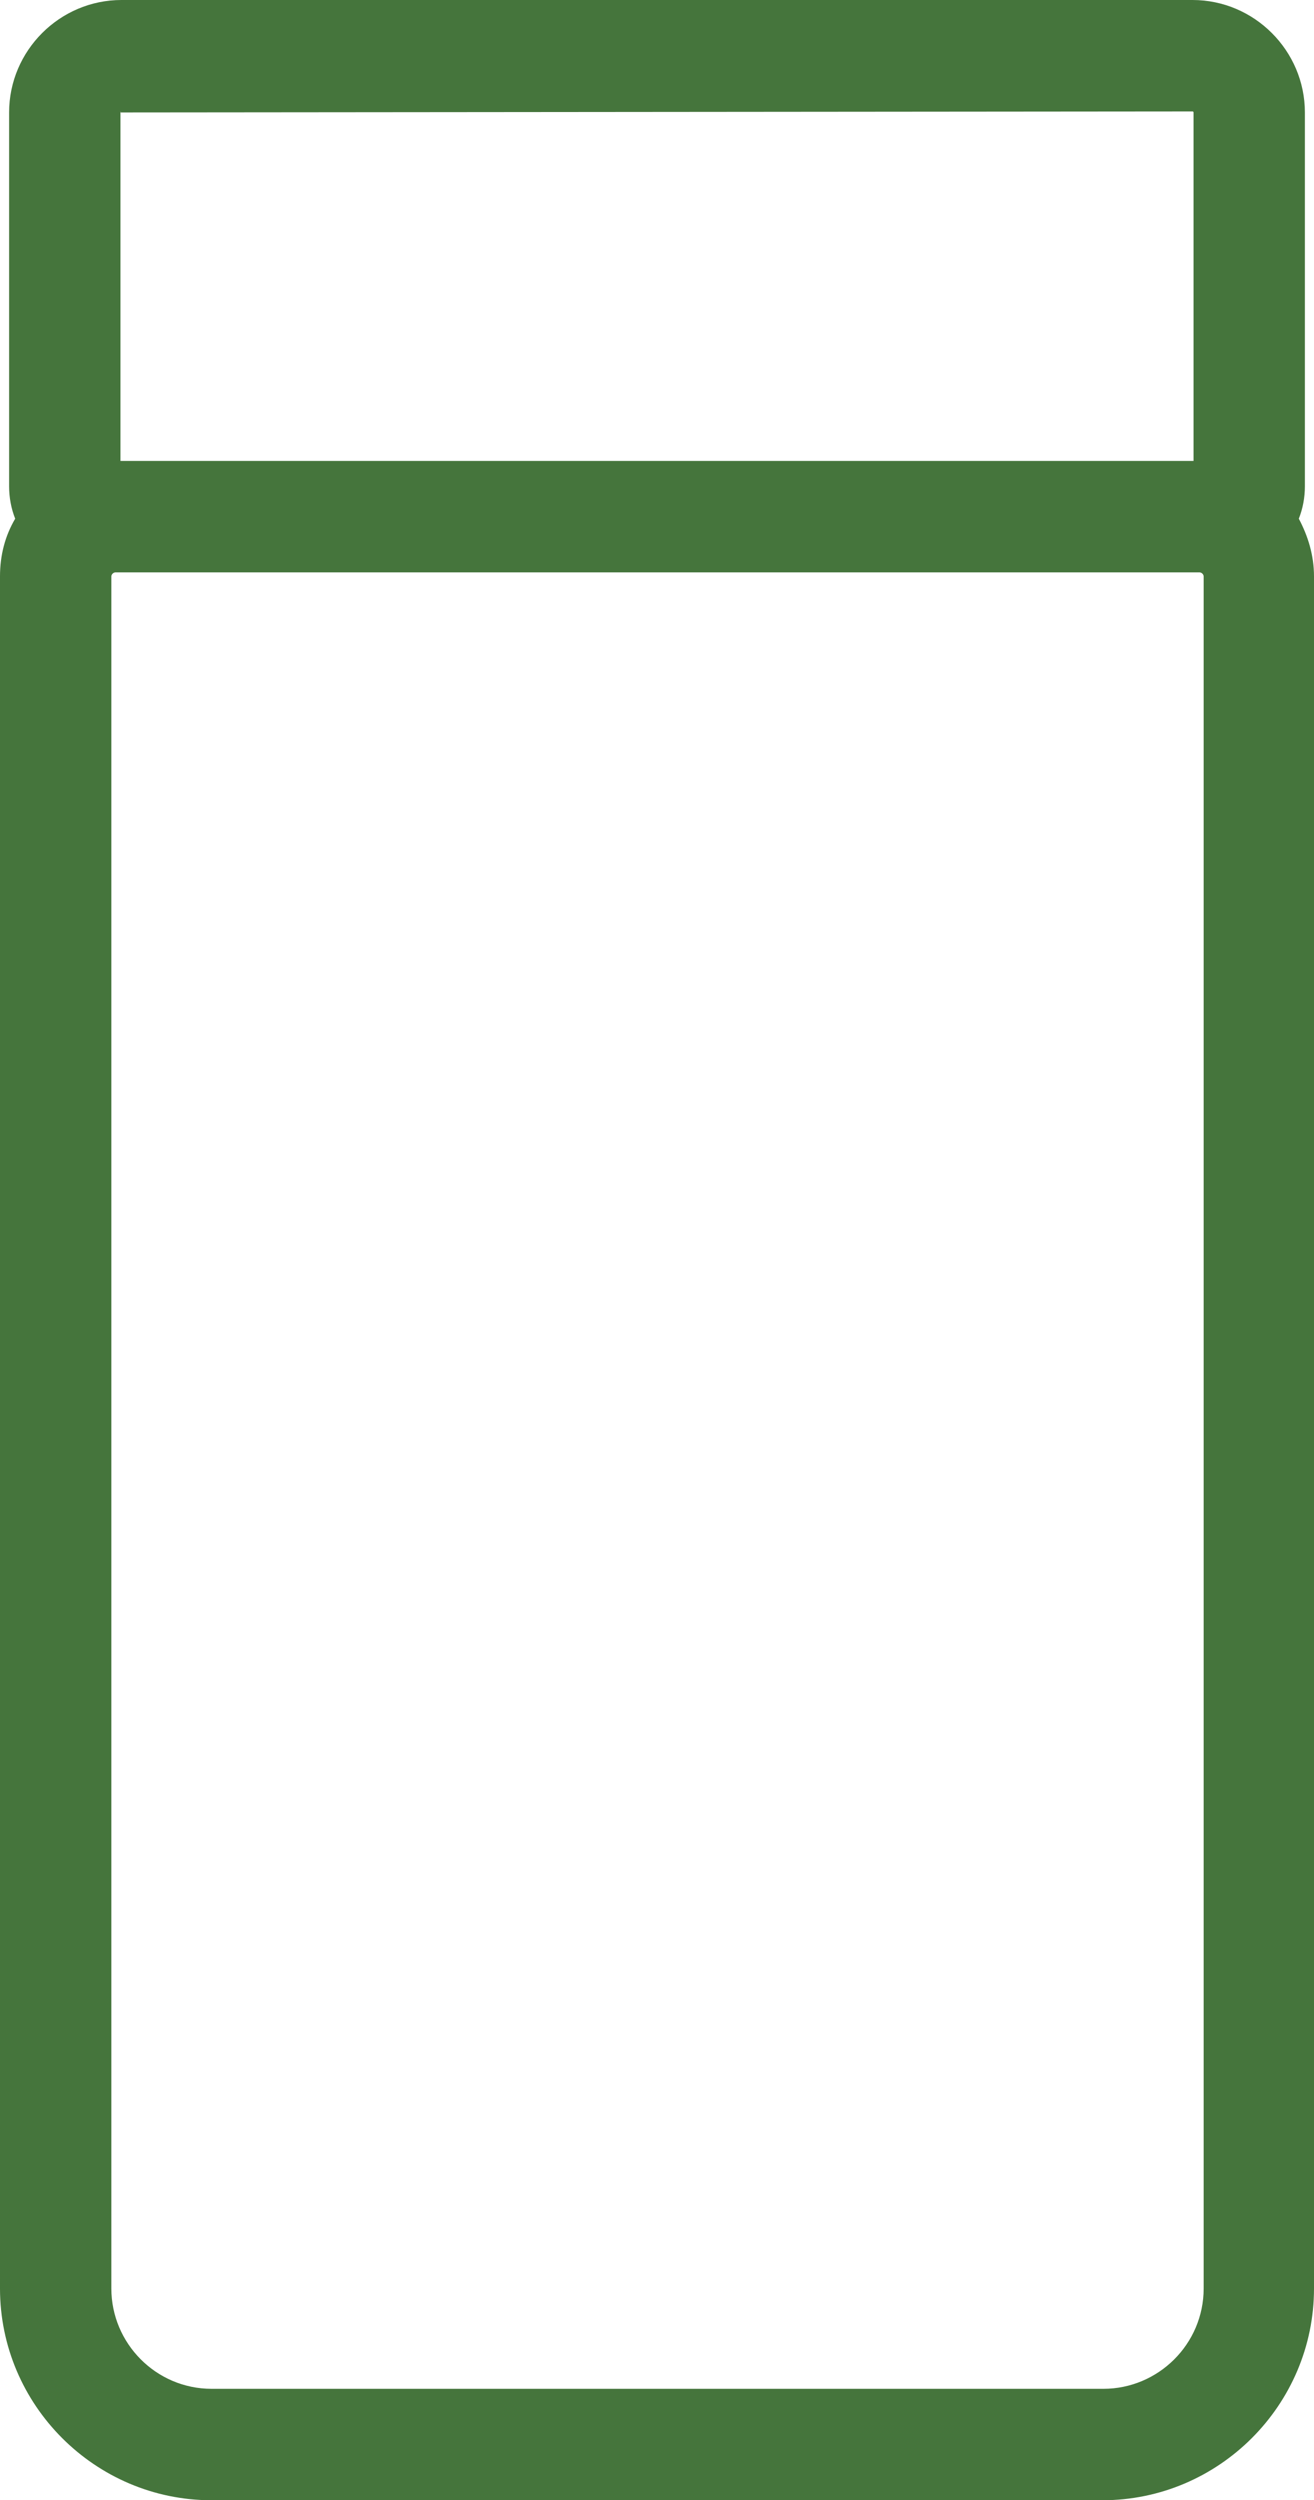 <?xml version="1.0" encoding="utf-8"?>
<!-- Generator: Adobe Illustrator 26.3.1, SVG Export Plug-In . SVG Version: 6.00 Build 0)  -->
<svg version="1.1" id="Layer_1" xmlns="http://www.w3.org/2000/svg" xmlns:xlink="http://www.w3.org/1999/xlink" x="0px" y="0px"
	 viewBox="0 0 129.8 246.8" style="enable-background:new 0 0 129.8 246.8;" xml:space="preserve">
<style type="text/css">
	.st0{fill:#45753C;}
</style>
<path class="st0" d="M128.3,51.2c0.4-1,0.6-2.1,0.6-3.2V11.1c0-6.1-5-11.1-11.1-11.1H12C5.9,0,0.9,5,0.9,11.1V48
	c0,1.1,0.2,2.2,0.6,3.2c-1,1.7-1.5,3.6-1.5,5.7v169c0,11.5,9.4,20.9,20.9,20.9h88c11.5,0,20.9-9.4,20.9-20.9v-169
	C129.8,54.8,129.2,52.9,128.3,51.2z M11.9,11.1C11.9,11,12,11,11.9,11.1L117.8,11c0.1,0,0.1,0.1,0.1,0.1v34.4h-106V11.1z
	 M118.9,225.9c0,5.5-4.5,9.9-9.9,9.9H20.9c-5.5,0-9.9-4.5-9.9-9.9v-169c0-0.2,0.2-0.4,0.4-0.4h107.1c0.2,0,0.4,0.2,0.4,0.4V225.9z"
	/>
</svg>
